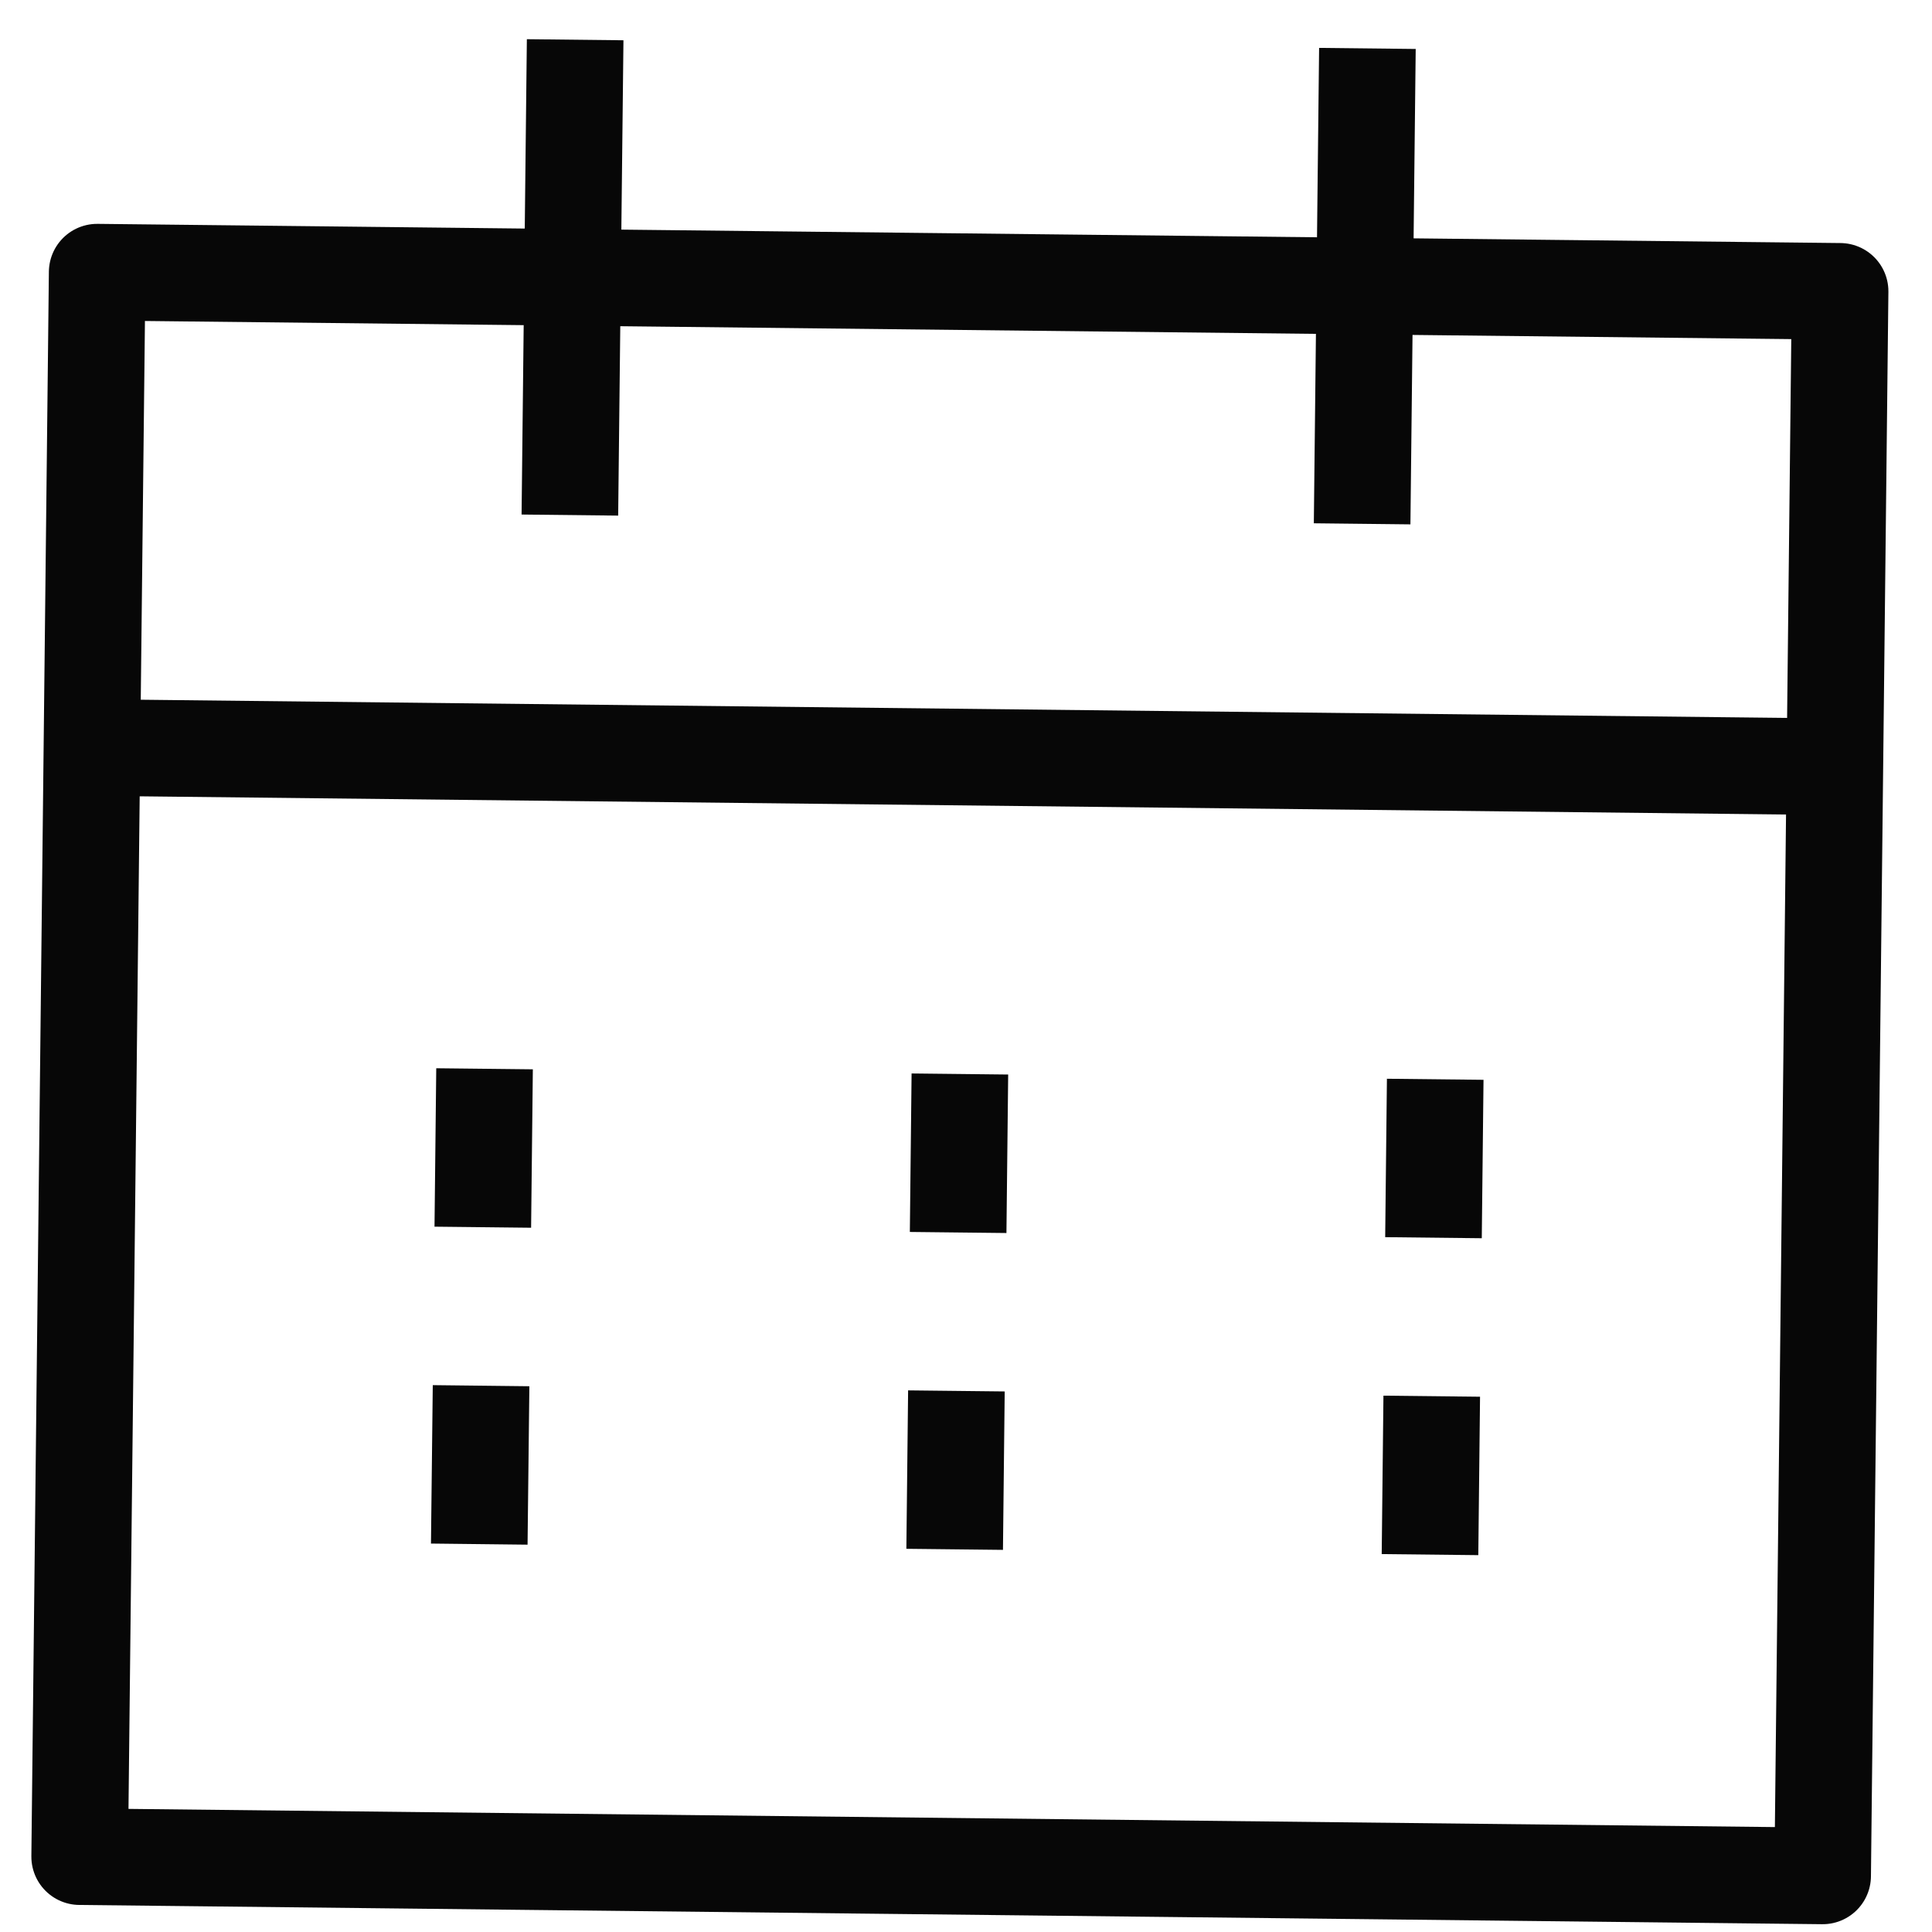 <svg width="30" height="30" viewBox="0 0 30 30" fill="none" xmlns="http://www.w3.org/2000/svg">
<path d="M8.931 0.617L8.849 7.998M21.233 0.752L21.151 8.134M1.427 11.607L28.492 11.906M7.524 16.596L7.497 19.056M14.905 16.677L14.878 19.138M22.286 16.759L22.259 19.219M22.232 21.68L22.205 24.14M14.851 21.598L14.824 24.058M7.47 21.517L7.442 23.977M1.509 4.226L28.573 4.524L28.302 29.129L1.237 28.83L1.509 4.226Z" stroke="#070707" stroke-width="1.5" stroke-linejoin="round"/>
</svg>
